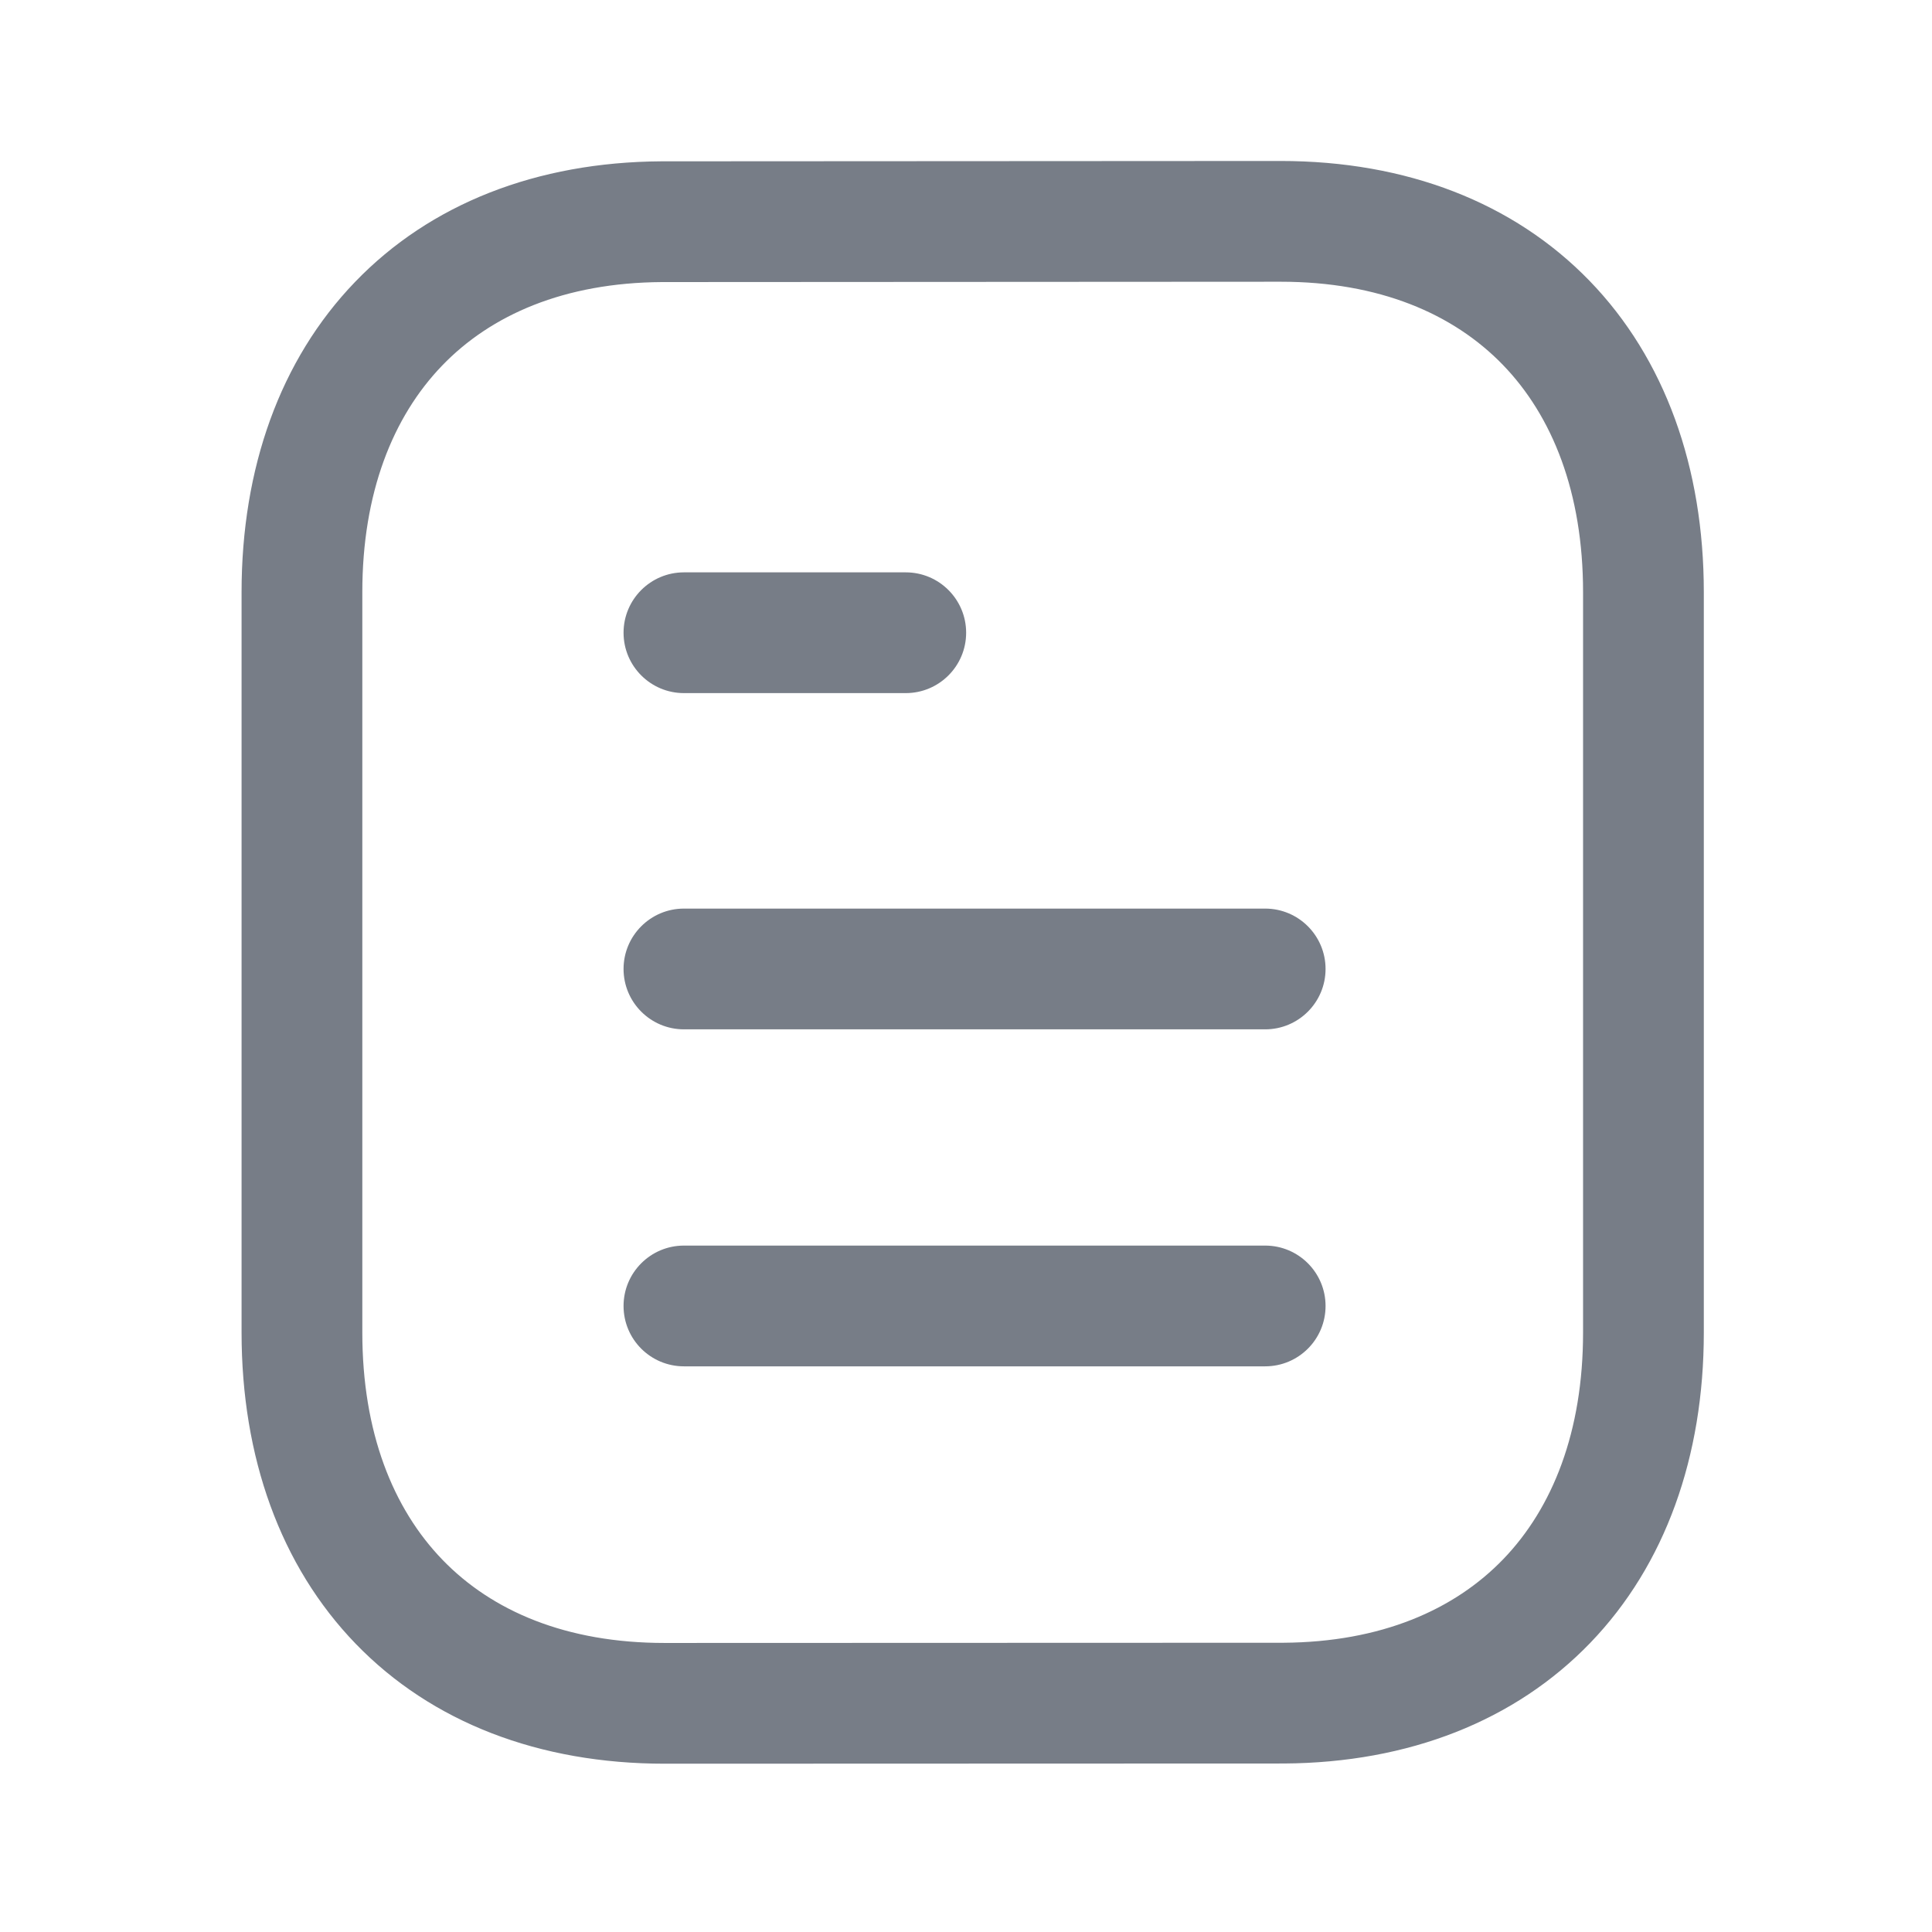 <svg width="28" height="28" viewBox="0 0 28 28" fill="none" xmlns="http://www.w3.org/2000/svg">
<path fill-rule="evenodd" clip-rule="evenodd" d="M9.037 18.927C9.037 18.444 9.429 18.052 9.912 18.052H18.336C18.819 18.052 19.211 18.444 19.211 18.927C19.211 19.411 18.819 19.802 18.336 19.802H9.912C9.429 19.802 9.037 19.411 9.037 18.927Z" fill="#777D87"/>
<path fill-rule="evenodd" clip-rule="evenodd" d="M9.037 14.043C9.037 13.56 9.429 13.168 9.912 13.168H18.336C18.819 13.168 19.211 13.56 19.211 14.043C19.211 14.526 18.819 14.918 18.336 14.918H9.912C9.429 14.918 9.037 14.526 9.037 14.043Z" fill="#777D87"/>
<path fill-rule="evenodd" clip-rule="evenodd" d="M9.037 9.17C9.037 8.687 9.429 8.295 9.912 8.295H13.127C13.61 8.295 14.002 8.687 14.002 9.17C14.002 9.653 13.61 10.045 13.127 10.045H9.912C9.429 10.045 9.037 9.653 9.037 9.17Z" fill="#777D87"/>
<path fill-rule="evenodd" clip-rule="evenodd" d="M18.56 2.333C20.381 2.333 21.936 2.934 23.036 4.069C24.132 5.2 24.693 6.778 24.693 8.583V19.312C24.693 21.108 24.136 22.679 23.049 23.808C21.958 24.941 20.415 25.547 18.609 25.558L18.603 25.558L9.633 25.561C7.813 25.561 6.257 24.961 5.158 23.826C4.062 22.694 3.501 21.116 3.501 19.312V8.583C3.501 6.787 4.058 5.216 5.145 4.087C6.235 2.954 7.778 2.349 9.584 2.338L9.59 2.338L18.56 2.333ZM18.56 4.083C18.56 4.083 18.56 4.083 18.56 4.083L9.595 4.088C9.594 4.088 9.593 4.088 9.593 4.088C8.18 4.097 7.117 4.561 6.406 5.3C5.691 6.043 5.251 7.148 5.251 8.583V19.312C5.251 20.755 5.694 21.864 6.415 22.608C7.132 23.349 8.205 23.811 9.632 23.811C9.633 23.811 9.632 23.811 9.632 23.811L18.598 23.808C18.599 23.808 18.599 23.808 18.6 23.808C20.012 23.799 21.076 23.334 21.788 22.595C22.503 21.852 22.943 20.747 22.943 19.312V8.583C22.943 7.14 22.5 6.03 21.779 5.286C21.061 4.546 19.988 4.083 18.56 4.083Z" fill="#777D87"/>
</svg>
